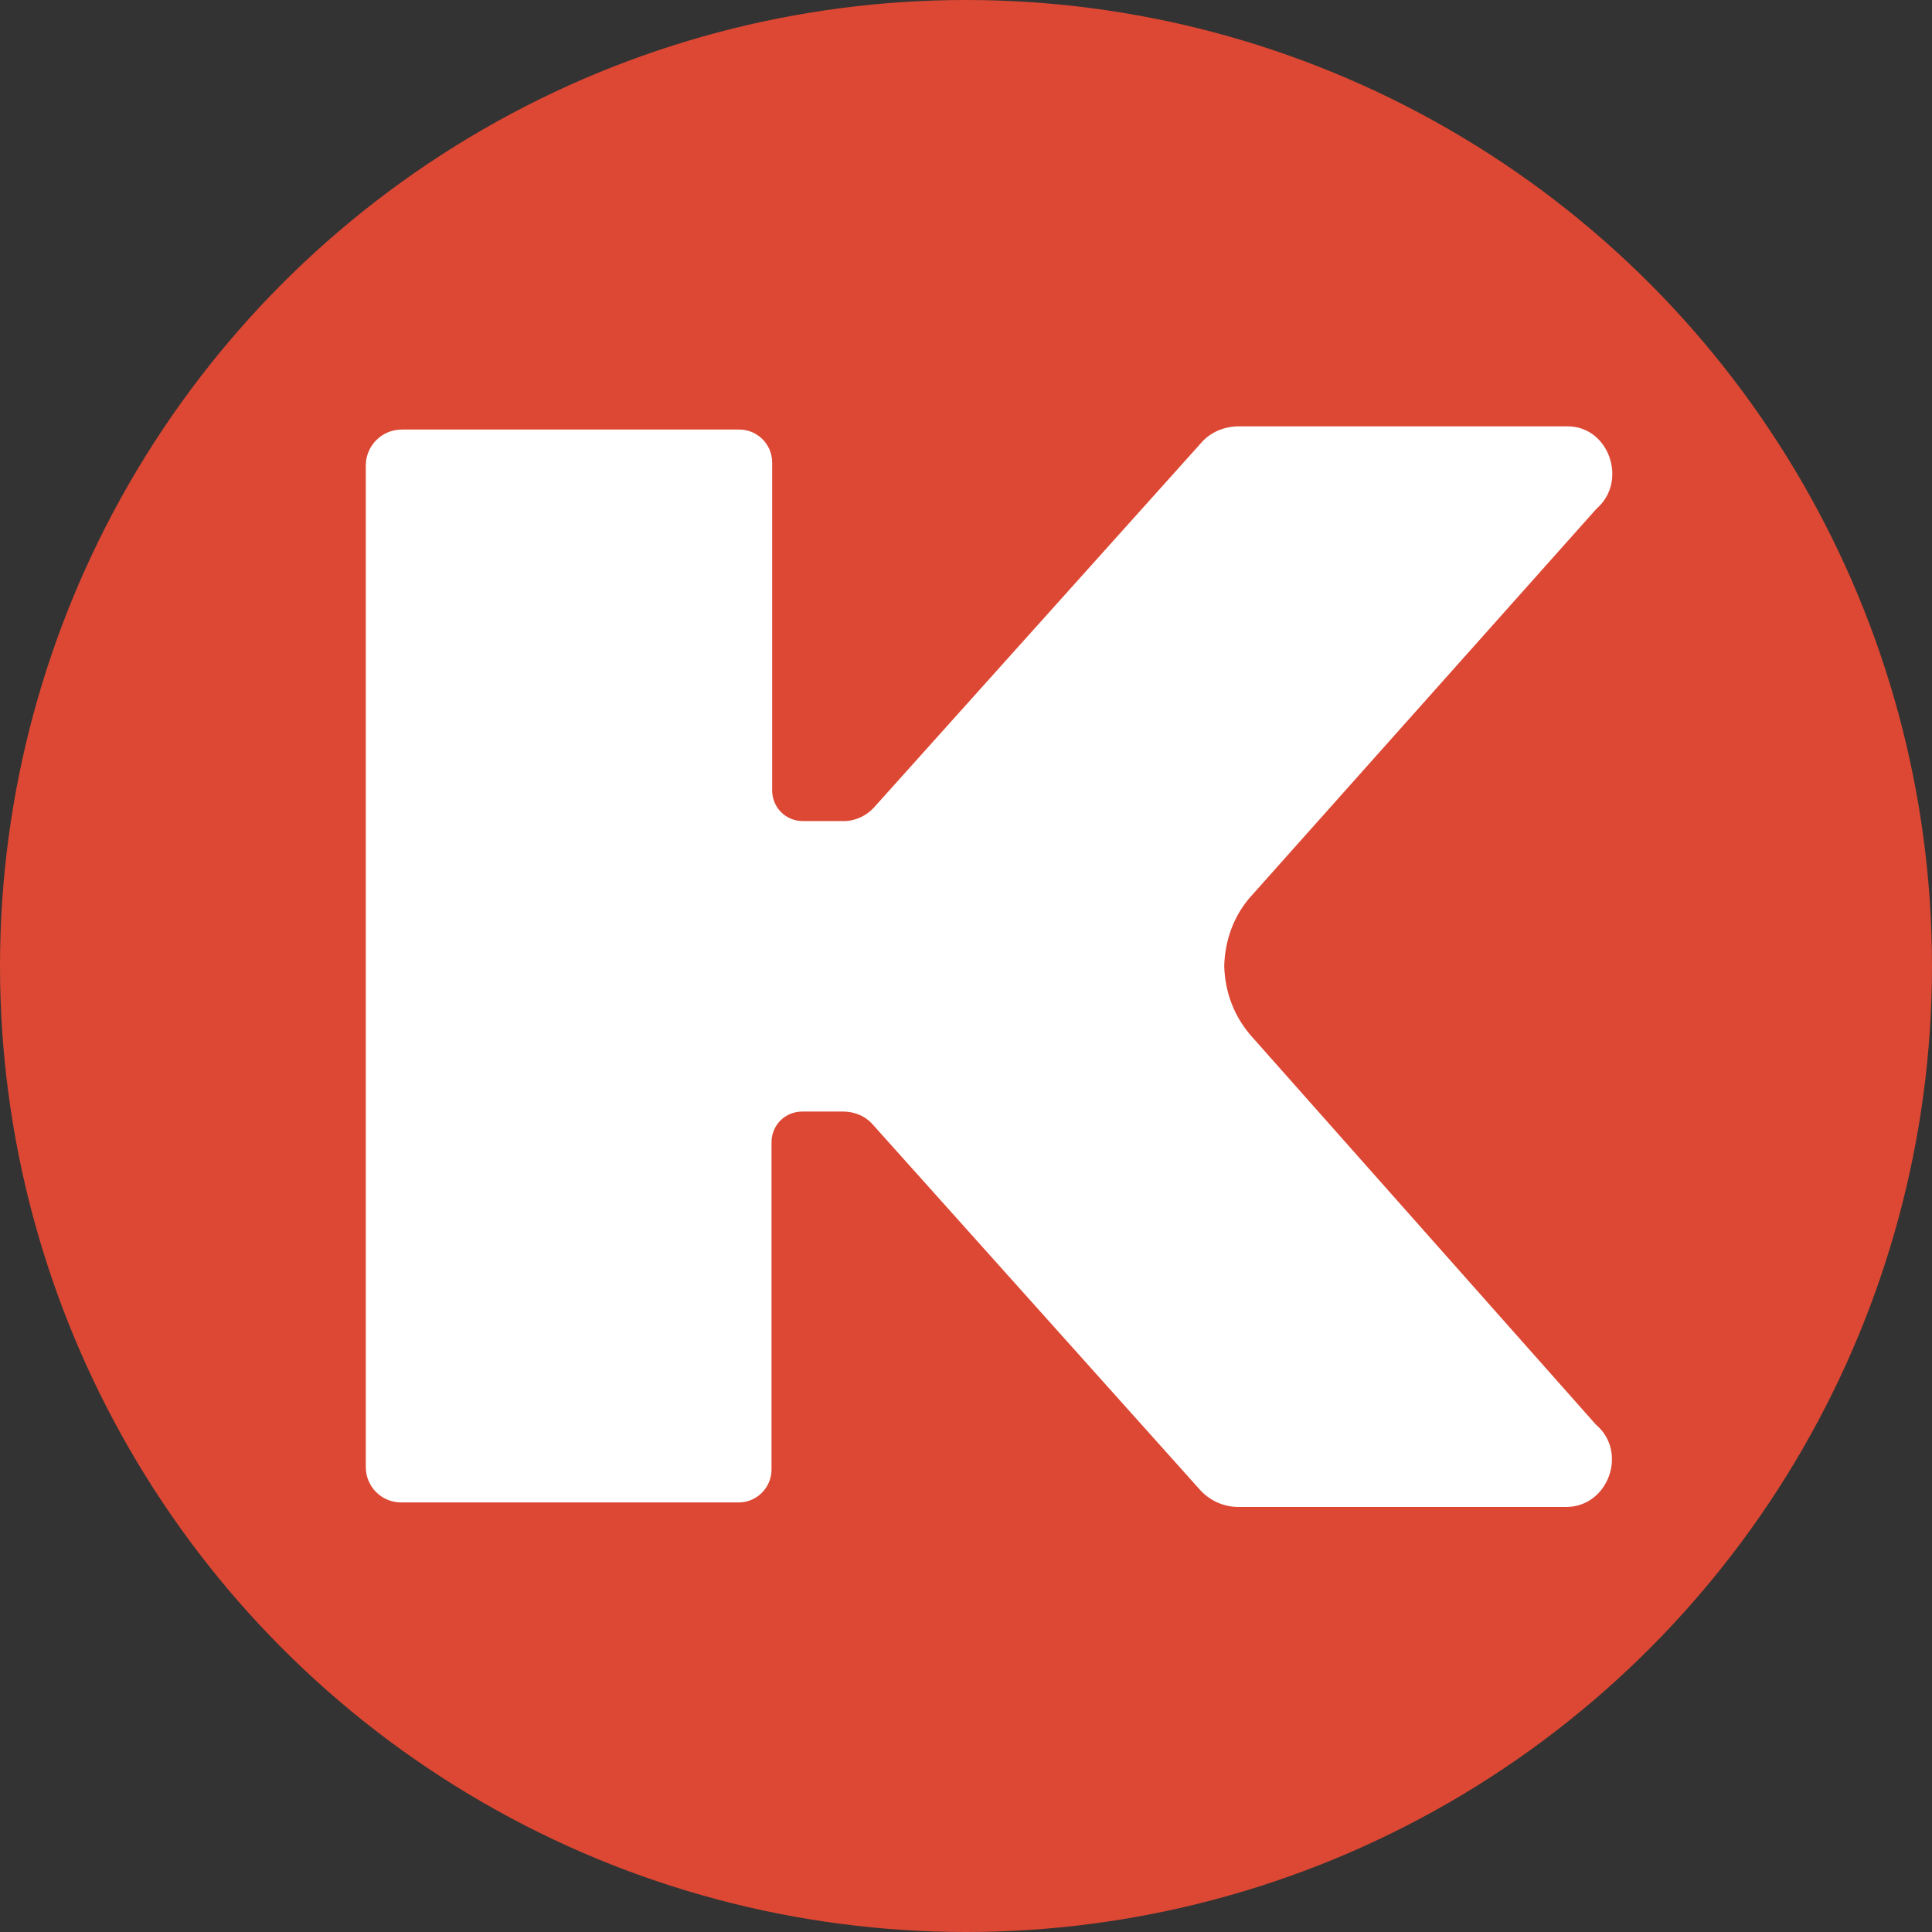 <?xml version="1.0" encoding="utf-8"?>
<!-- Generator: Adobe Illustrator 27.4.1, SVG Export Plug-In . SVG Version: 6.00 Build 0)  -->
<svg version="1.1" id="Layer_1" xmlns="http://www.w3.org/2000/svg" xmlns:xlink="http://www.w3.org/1999/xlink" x="0px" y="0px"
	 width="30px" height="30px" viewBox="0 0 30 30" enable-background="new 0 0 30 30" xml:space="preserve">
<rect x="0" y="0" width="30" height="30" fill="#333333" stroke="none"/>
<g>
	<g>
		<circle fill="#DC4833" cx="15" cy="15" r="15"/>
		<path fill="#FFFFFF" d="M19.45,16.11c-0.29-0.32-0.43-0.71-0.44-1.11c0.01-0.4,0.15-0.8,0.44-1.11l5.34-5.99
			c0.49-0.42,0.2-1.28-0.45-1.28h-5.1c-0.23,0-0.45,0.09-0.6,0.27l-5.07,5.65c-0.12,0.13-0.29,0.21-0.47,0.21h-0.63
			c-0.27,0-0.48-0.21-0.48-0.48V7.18c0-0.28-0.23-0.51-0.51-0.51H6.24c-0.31,0-0.56,0.25-0.56,0.56v15.55c0,0.3,0.24,0.55,0.55,0.55
			h5.24c0.28,0,0.51-0.23,0.51-0.51v-5.08c0-0.27,0.21-0.48,0.48-0.48h0.63c0.18,0,0.35,0.07,0.47,0.21l5.07,5.66
			c0.15,0.17,0.37,0.27,0.6,0.27h5.1c0.65-0.01,0.95-0.86,0.45-1.28L19.45,16.11z"/>
	</g>
</g>
</svg>
